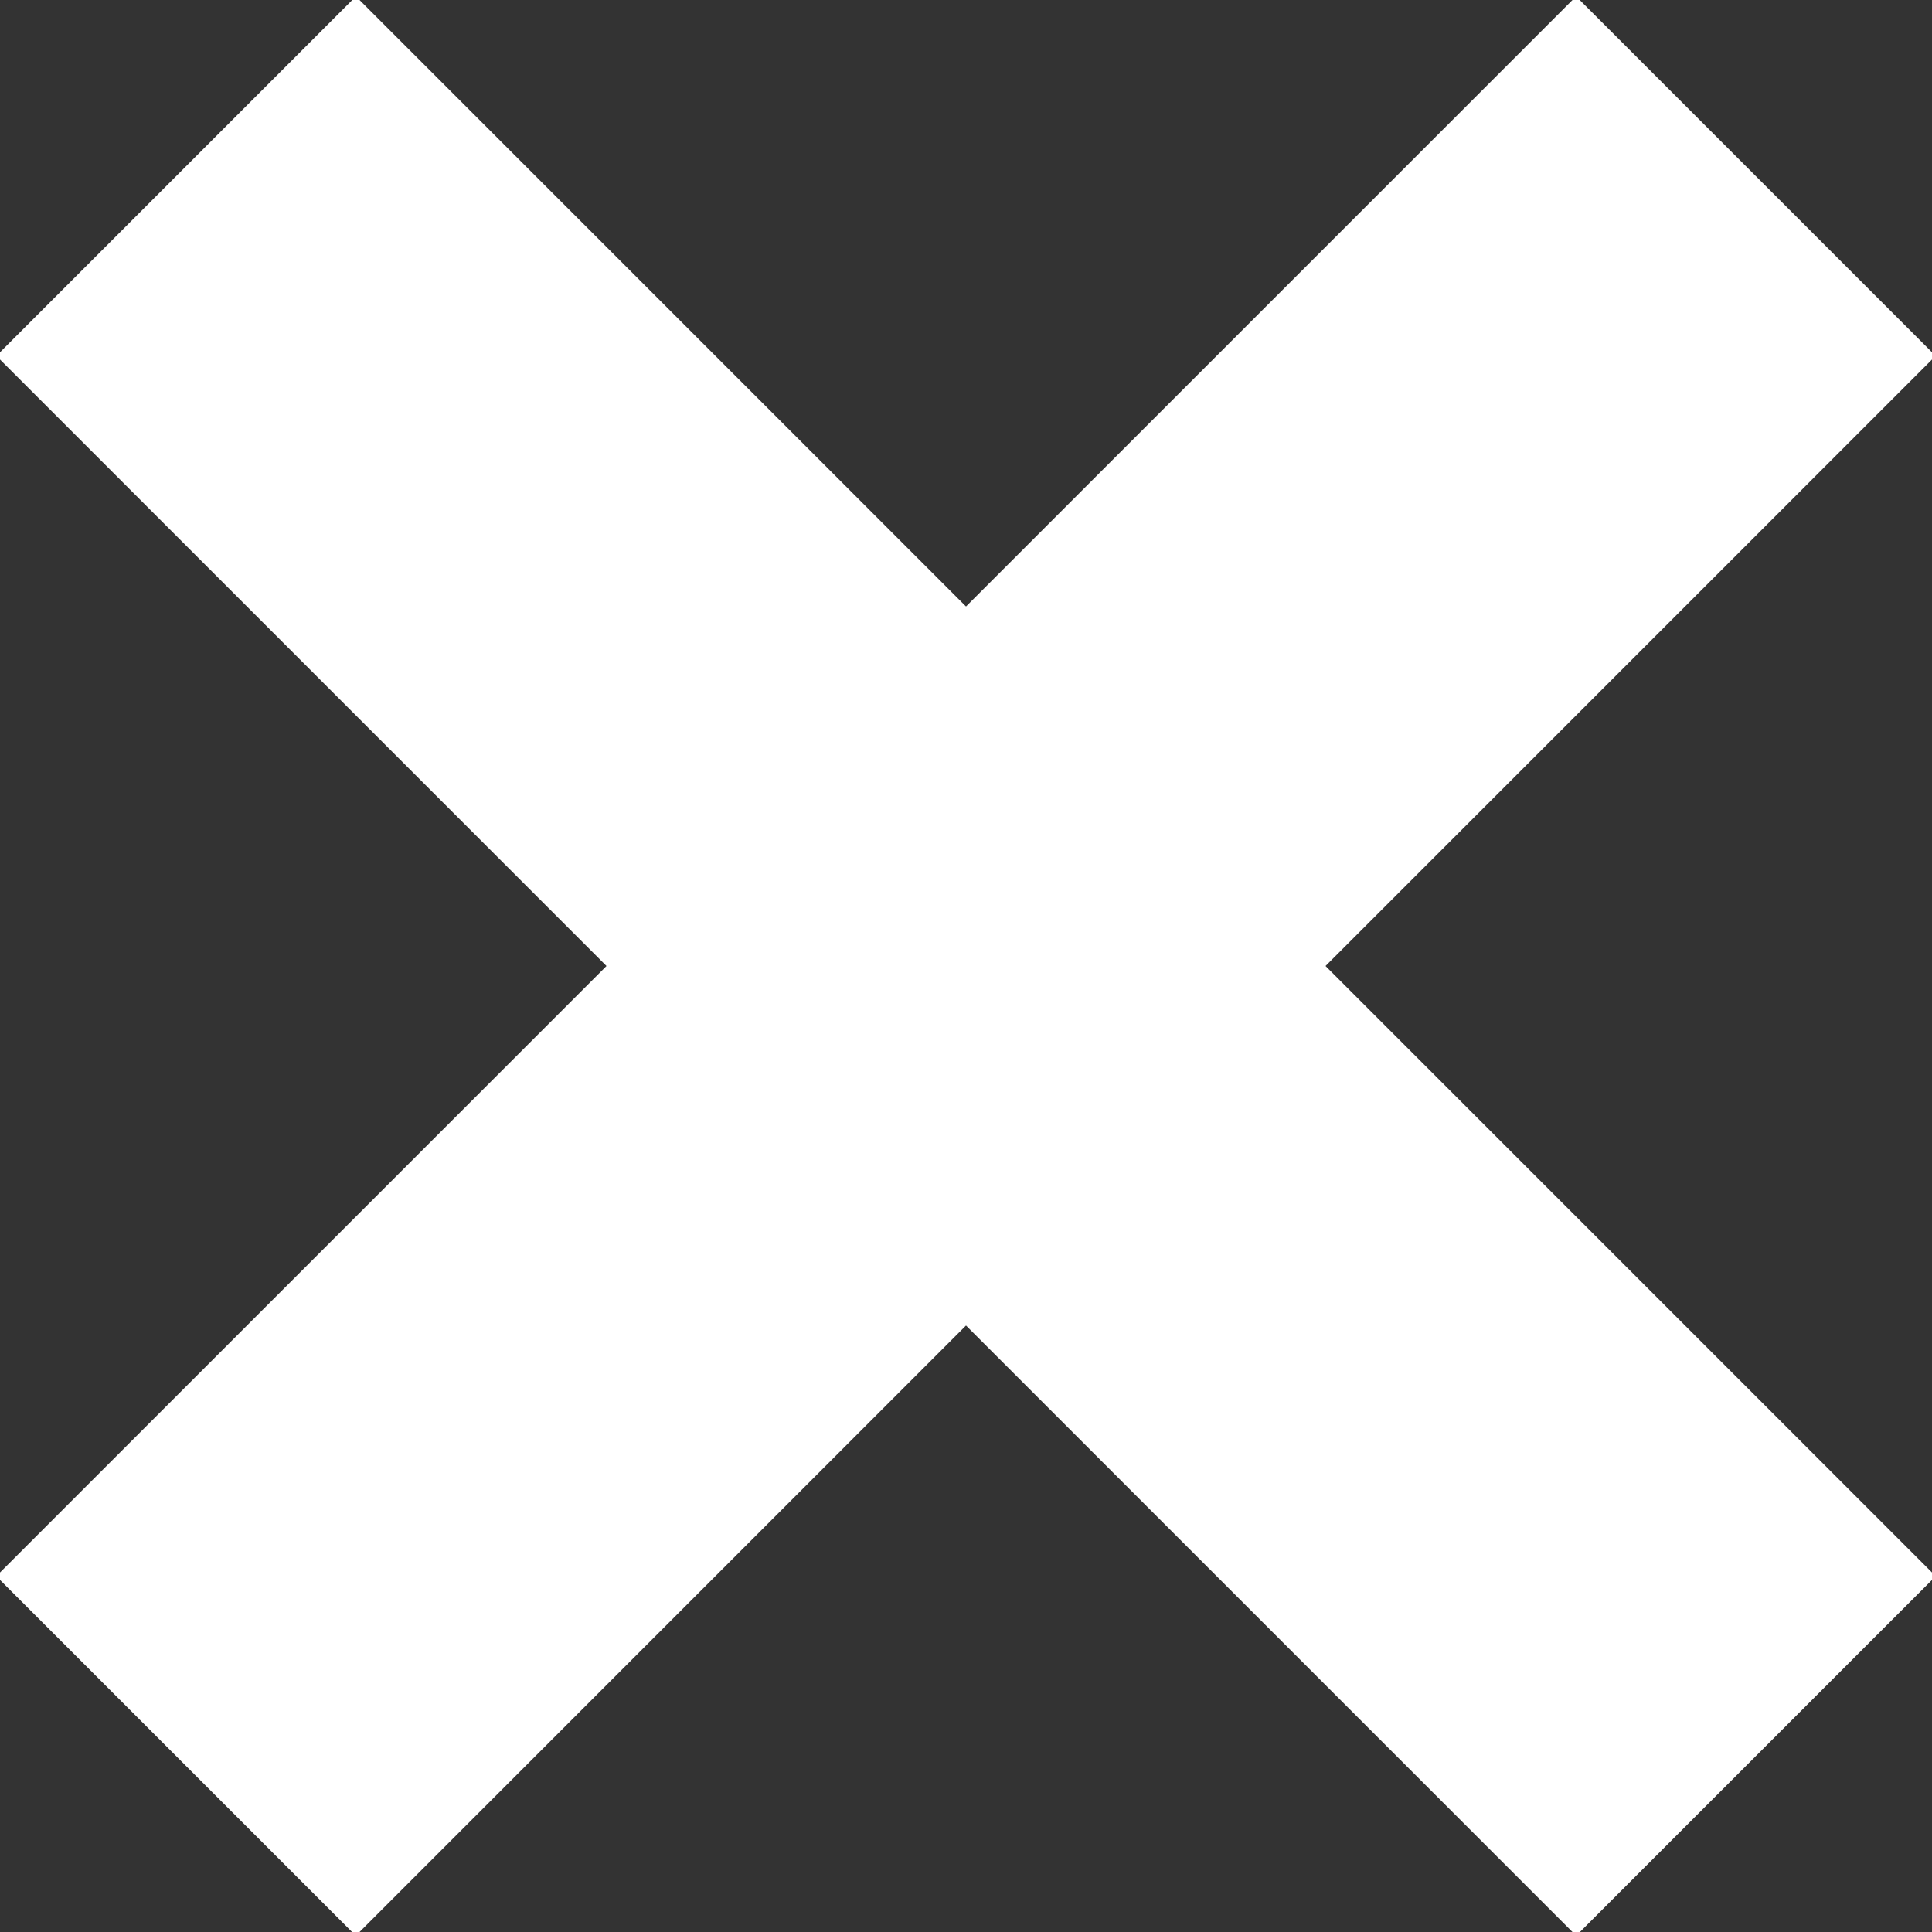 <?xml version="1.0" encoding="UTF-8"?>
<svg width="19px" height="19px" viewBox="0 0 19 19" version="1.1" xmlns="http://www.w3.org/2000/svg" xmlns:xlink="http://www.w3.org/1999/xlink">
    <rect x="0" y="0" width="19" height="19" fill="#333333" stroke="none"/>
    <!-- Generator: Sketch 52.6 (67491) - http://www.bohemiancoding.com/sketch -->
    <title>Group</title>
    <desc>Created with Sketch.</desc>
    <g id="Page-1" stroke="none" stroke-width="1" fill="none" fill-rule="evenodd" stroke-linecap="square">
        <g id="Group" transform="translate(3, 3)" stroke="#FFFFFF" stroke-width="5">
            <path d="M0.5,0.5 L12.501,12.501" id="Line"></path>
            <path d="M0.5,0.5 L12.501,12.501" id="Line" transform="translate(6.5, 6.5) rotate(-270) translate(-6.5, -6.5) "></path>
        </g>
    </g>
</svg>